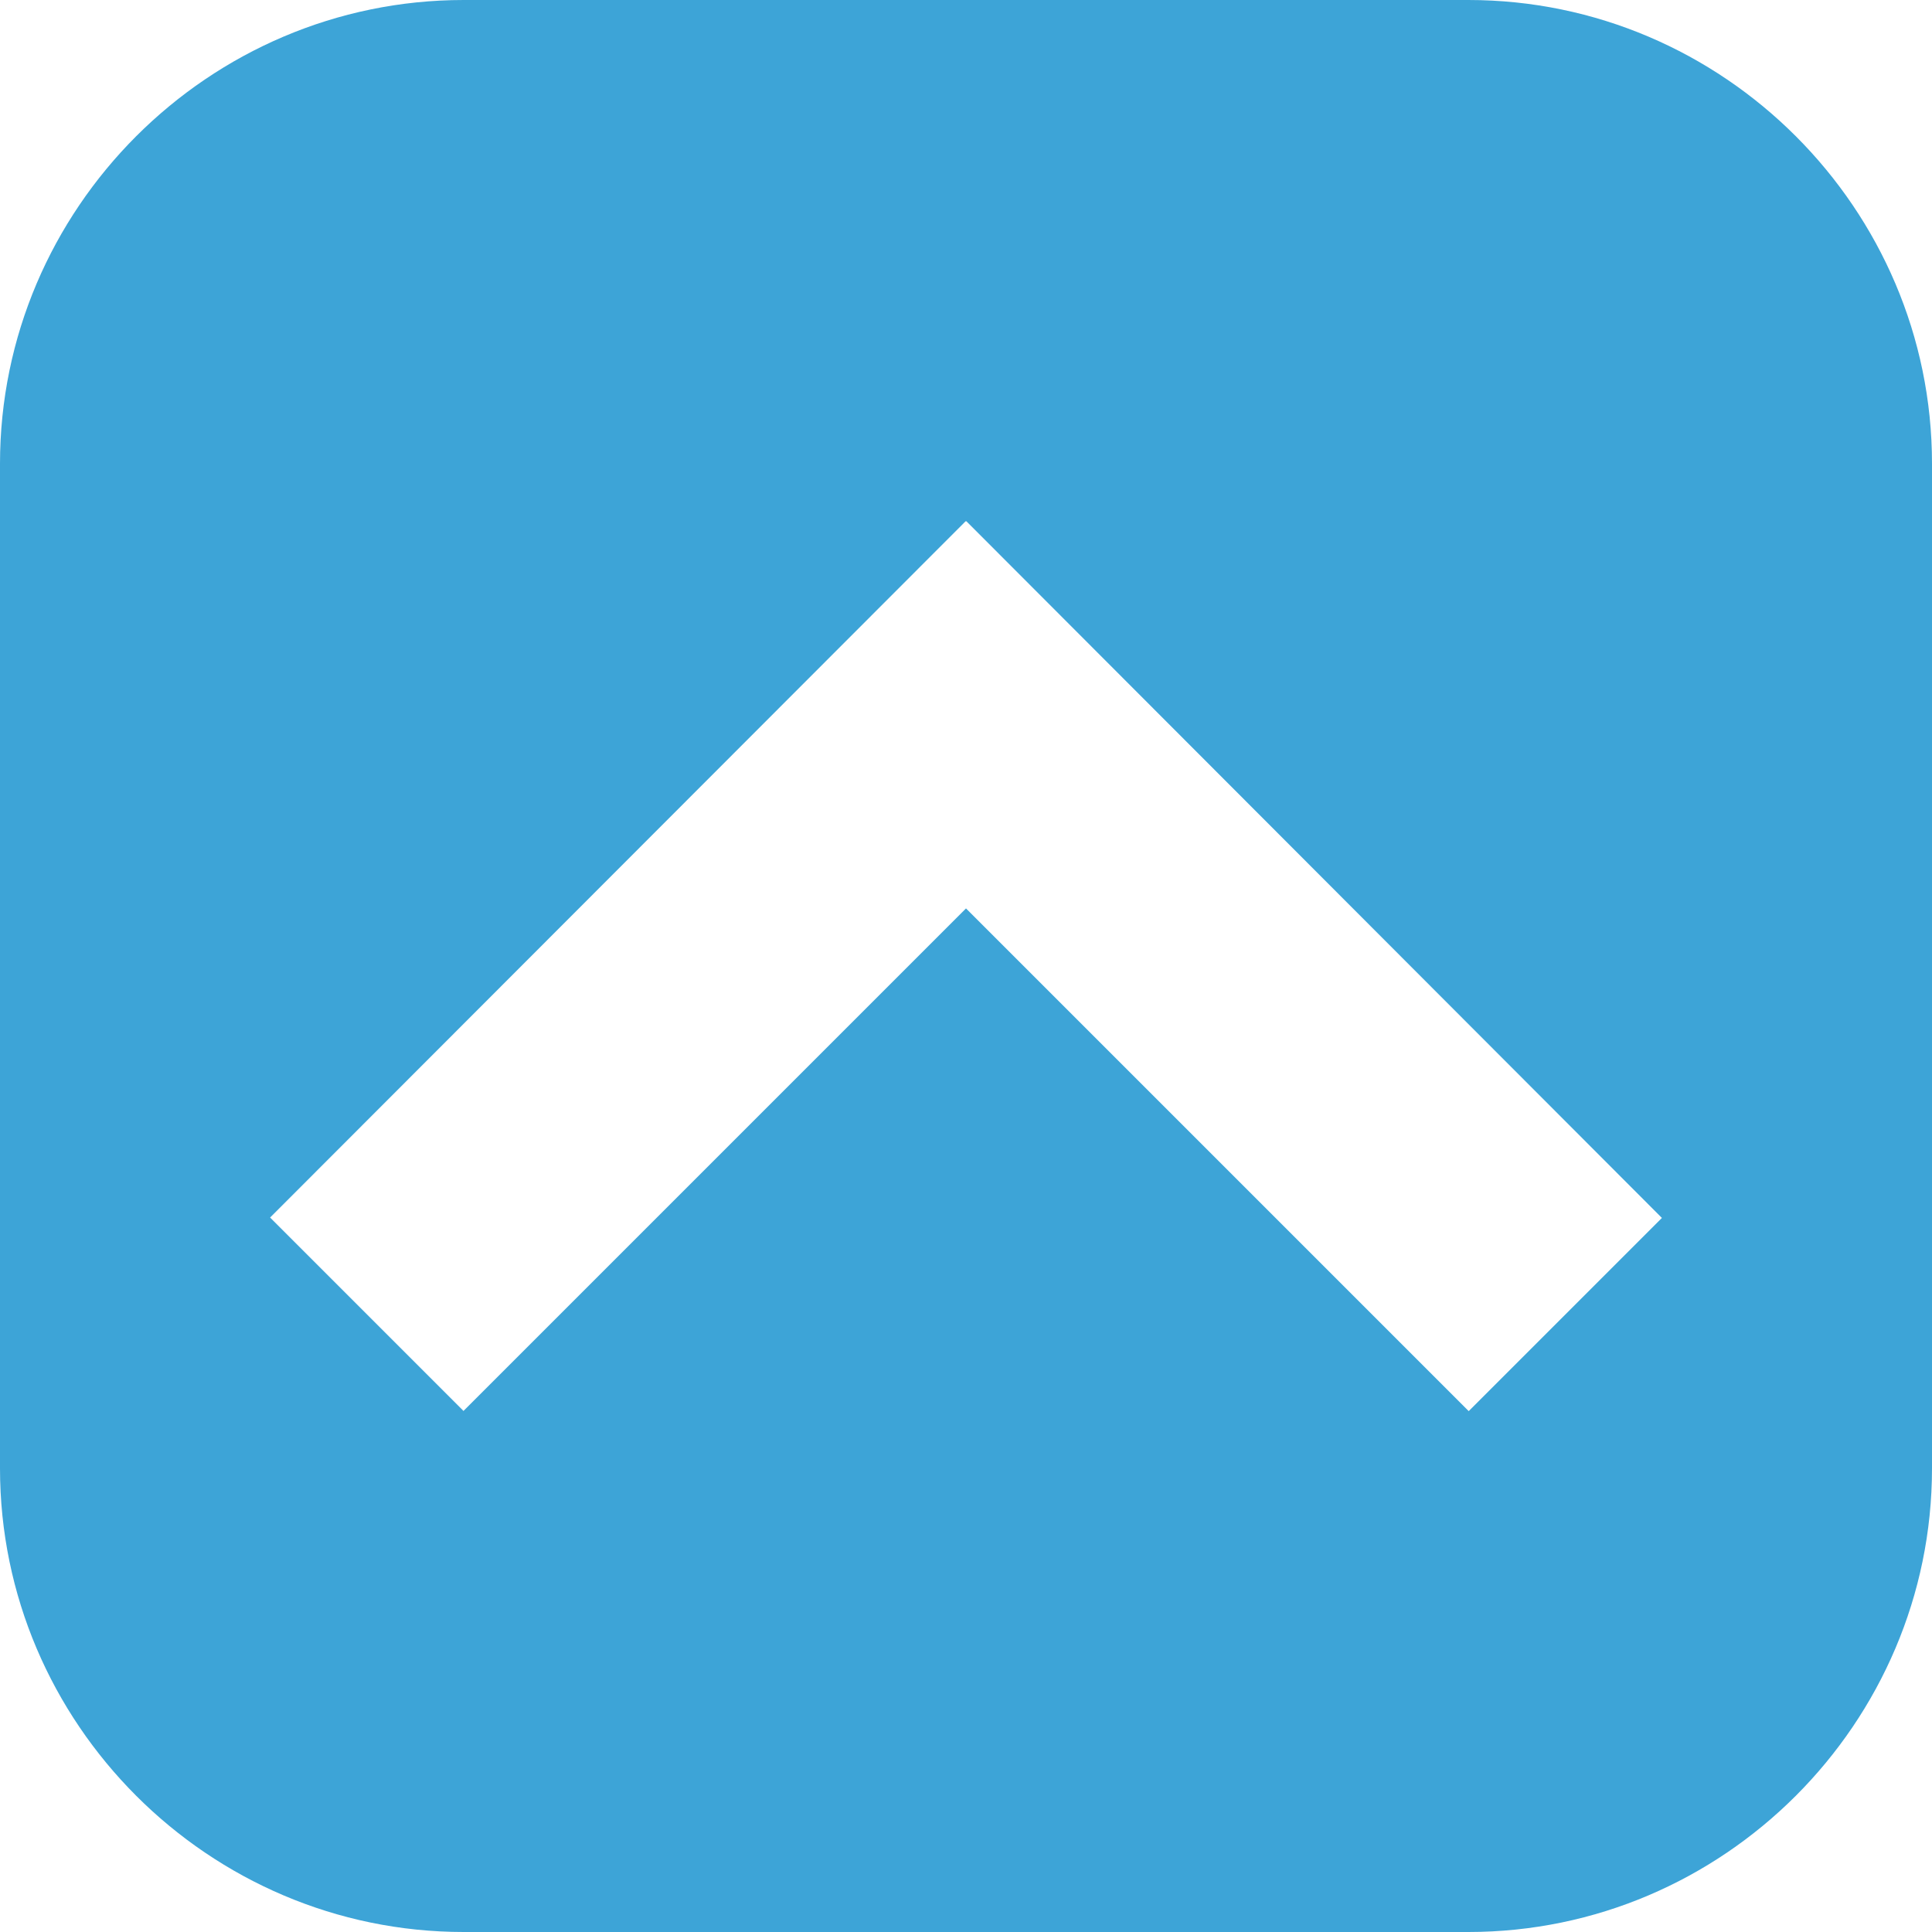 <svg id="svg-back-to-top" xmlns="http://www.w3.org/2000/svg" viewBox="0 0 50 50">
  <path d="m50,38V12c0-6.6-5.4-12-12-12H12C5.4,0,0,5.4,0,12v26c0,6.6,5.4,12,12,12h26c6.6,0,12-5.4,12-12Zm-38.01-1.49l-5-5L24.99,13.49h.01s.01,0,.01,0l18,18.03-5,5-13.01-13.01-13.01,13.01Z" style="fill:#3da4d7"/>
</svg>